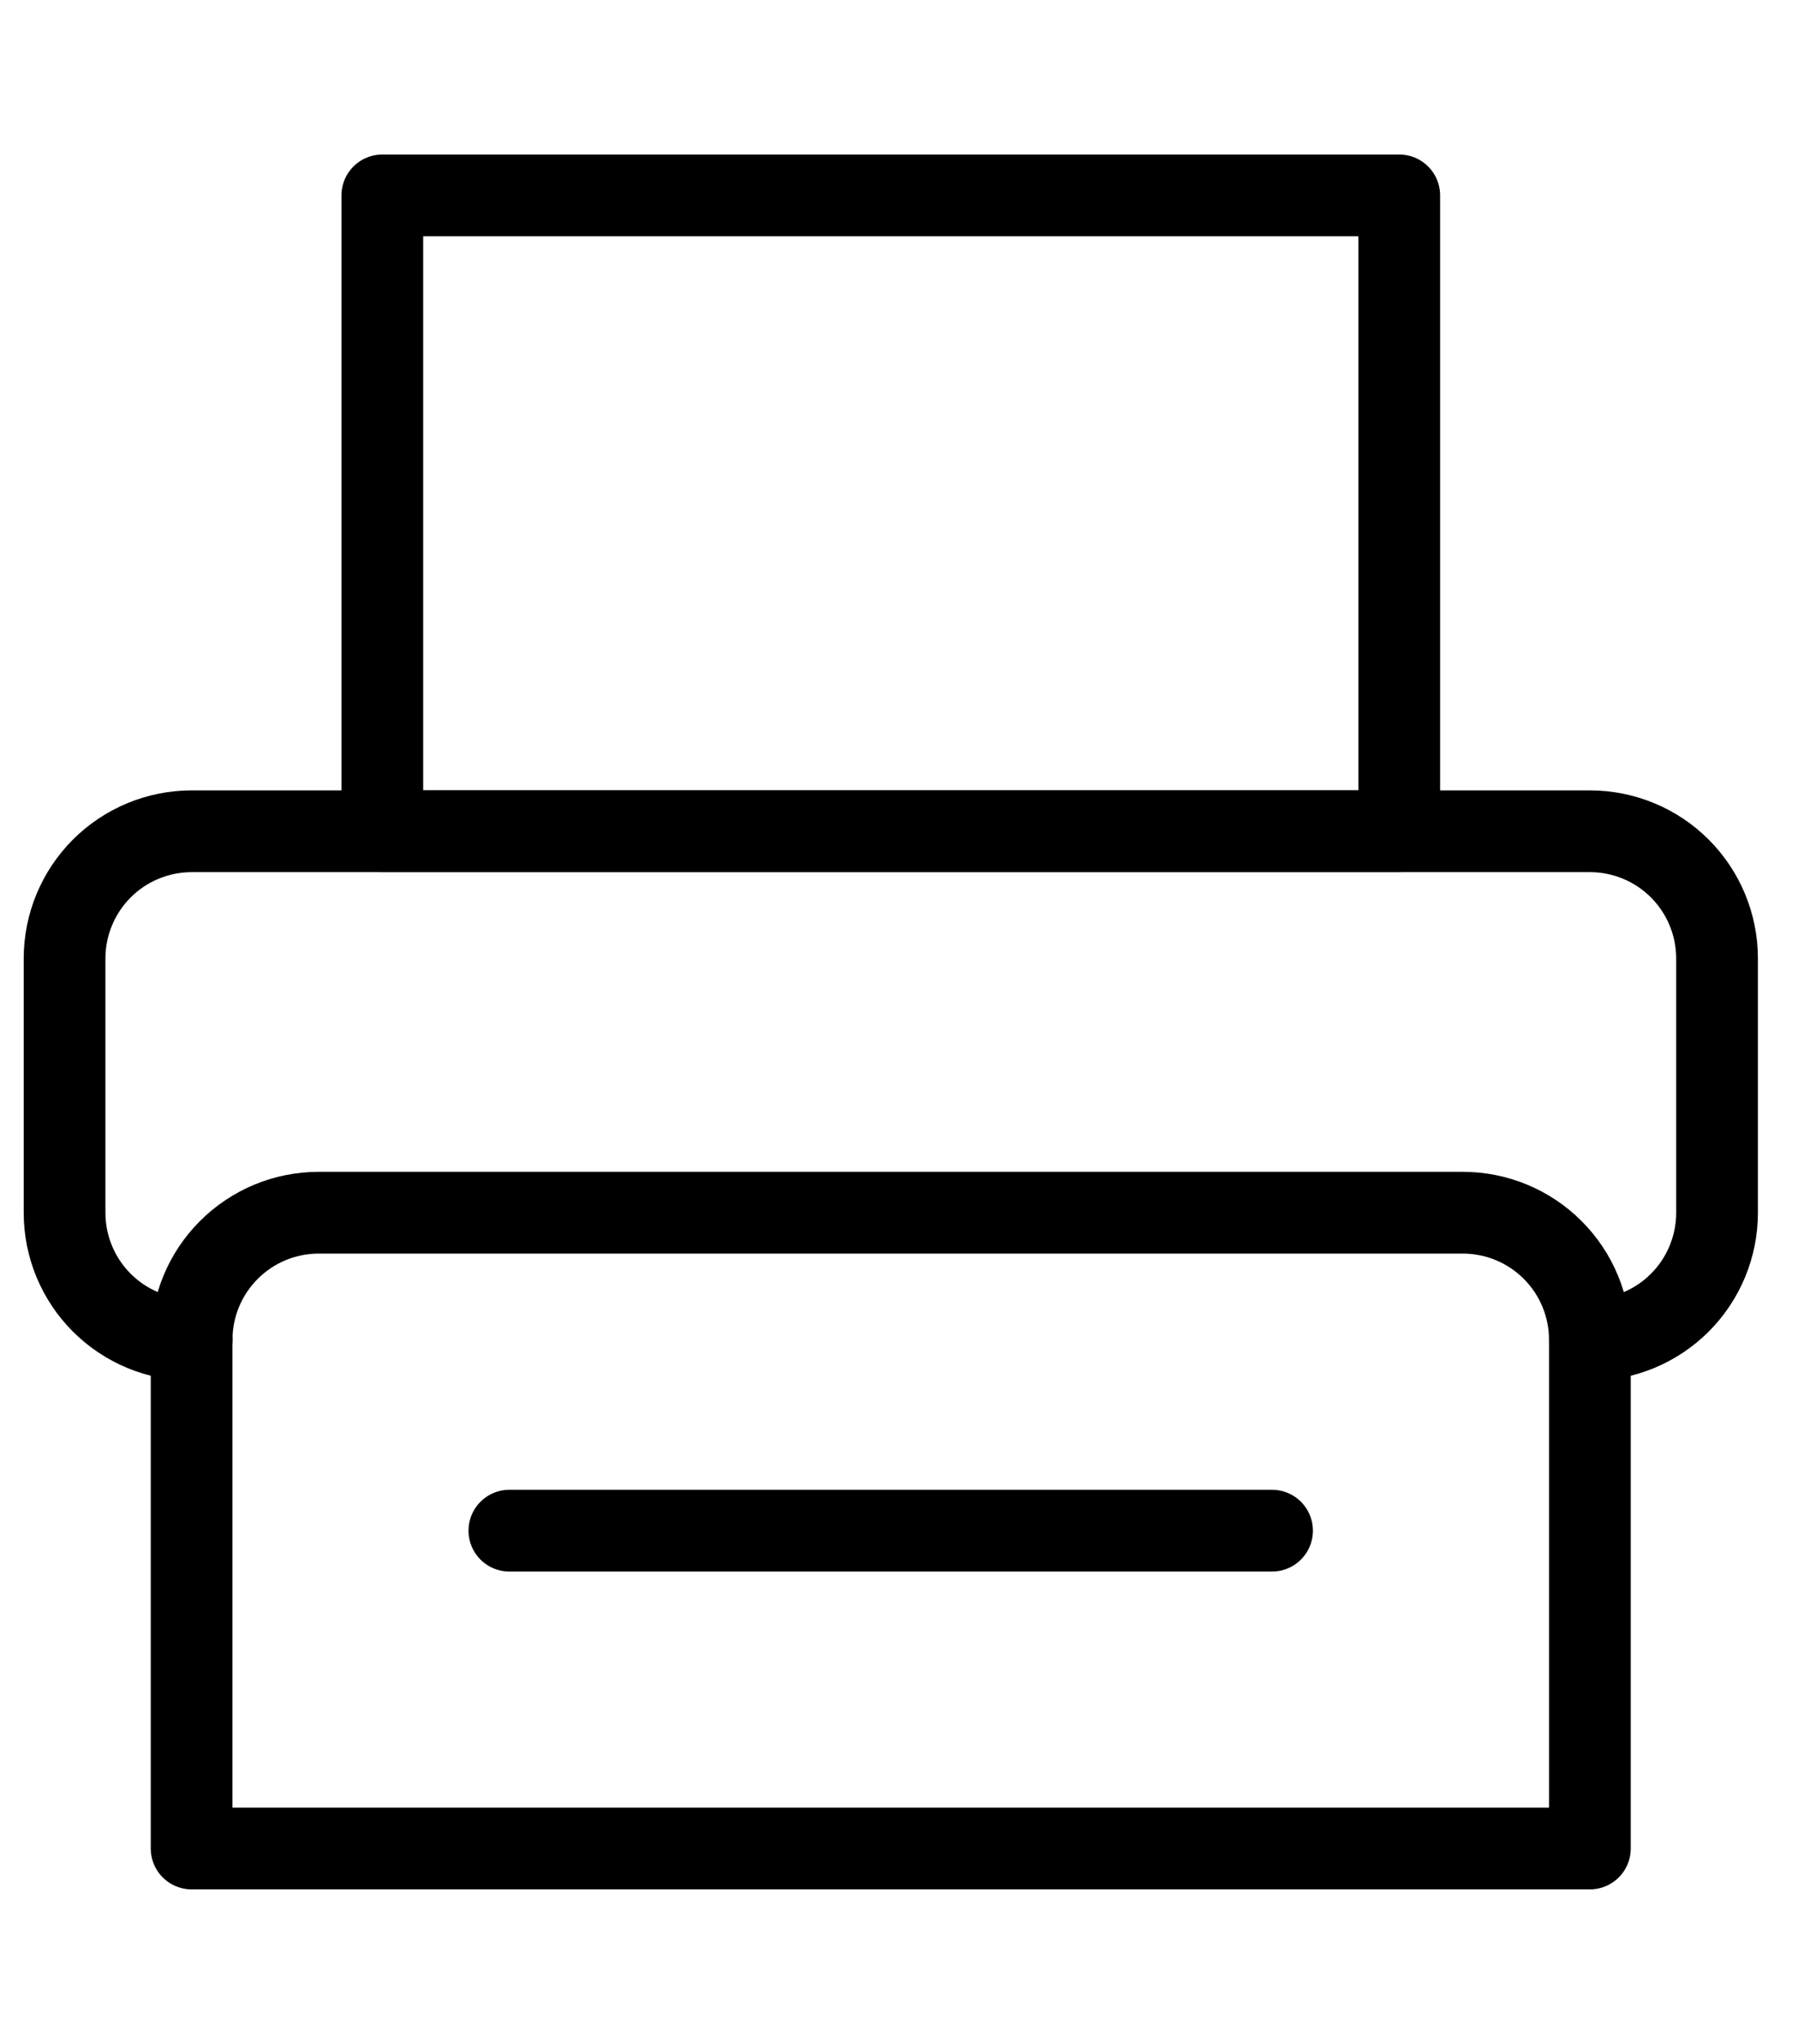 <svg xmlns="http://www.w3.org/2000/svg" fill="none" viewBox="0 0 44 50" height="50" width="44">
<g clip-path="url(#clip0_4211_4873)">
<path stroke-linejoin="round" stroke-linecap="round" stroke-width="2" stroke="#000001" d="M7.8 29.666H35.797C36.621 29.666 37.413 29.993 37.996 30.577C38.58 31.16 38.907 31.951 38.907 32.776V45.219H4.689V32.776C4.689 31.951 5.017 31.16 5.601 30.577C6.184 29.993 6.975 29.666 7.8 29.666V29.666Z"></path>
<path stroke-linejoin="round" stroke-linecap="round" stroke-width="2" stroke="#000001" d="M4.691 32.778C3.866 32.778 3.075 32.45 2.491 31.867C1.908 31.284 1.58 30.492 1.58 29.668V23.446C1.58 22.621 1.908 21.83 2.491 21.246C3.075 20.663 3.866 20.335 4.691 20.335H38.908C39.733 20.335 40.525 20.663 41.108 21.246C41.691 21.83 42.019 22.621 42.019 23.446V29.668C42.019 30.492 41.691 31.284 41.108 31.867C40.525 32.45 39.733 32.778 38.908 32.778"></path>
<path stroke-linejoin="round" stroke-linecap="round" stroke-width="2" stroke="#000001" d="M34.242 4.78H9.356V20.334H34.242V4.78Z"></path>
<path stroke-linejoin="round" stroke-linecap="round" stroke-width="2" stroke="#000001" d="M12.465 37.444H31.129"></path>
</g>
<defs>
<clipPath id="clip0_4211_4873">
<rect transform="translate(0 0.78)" fill="white" height="48.44" width="43.599"></rect>
</clipPath>
</defs>
</svg>
